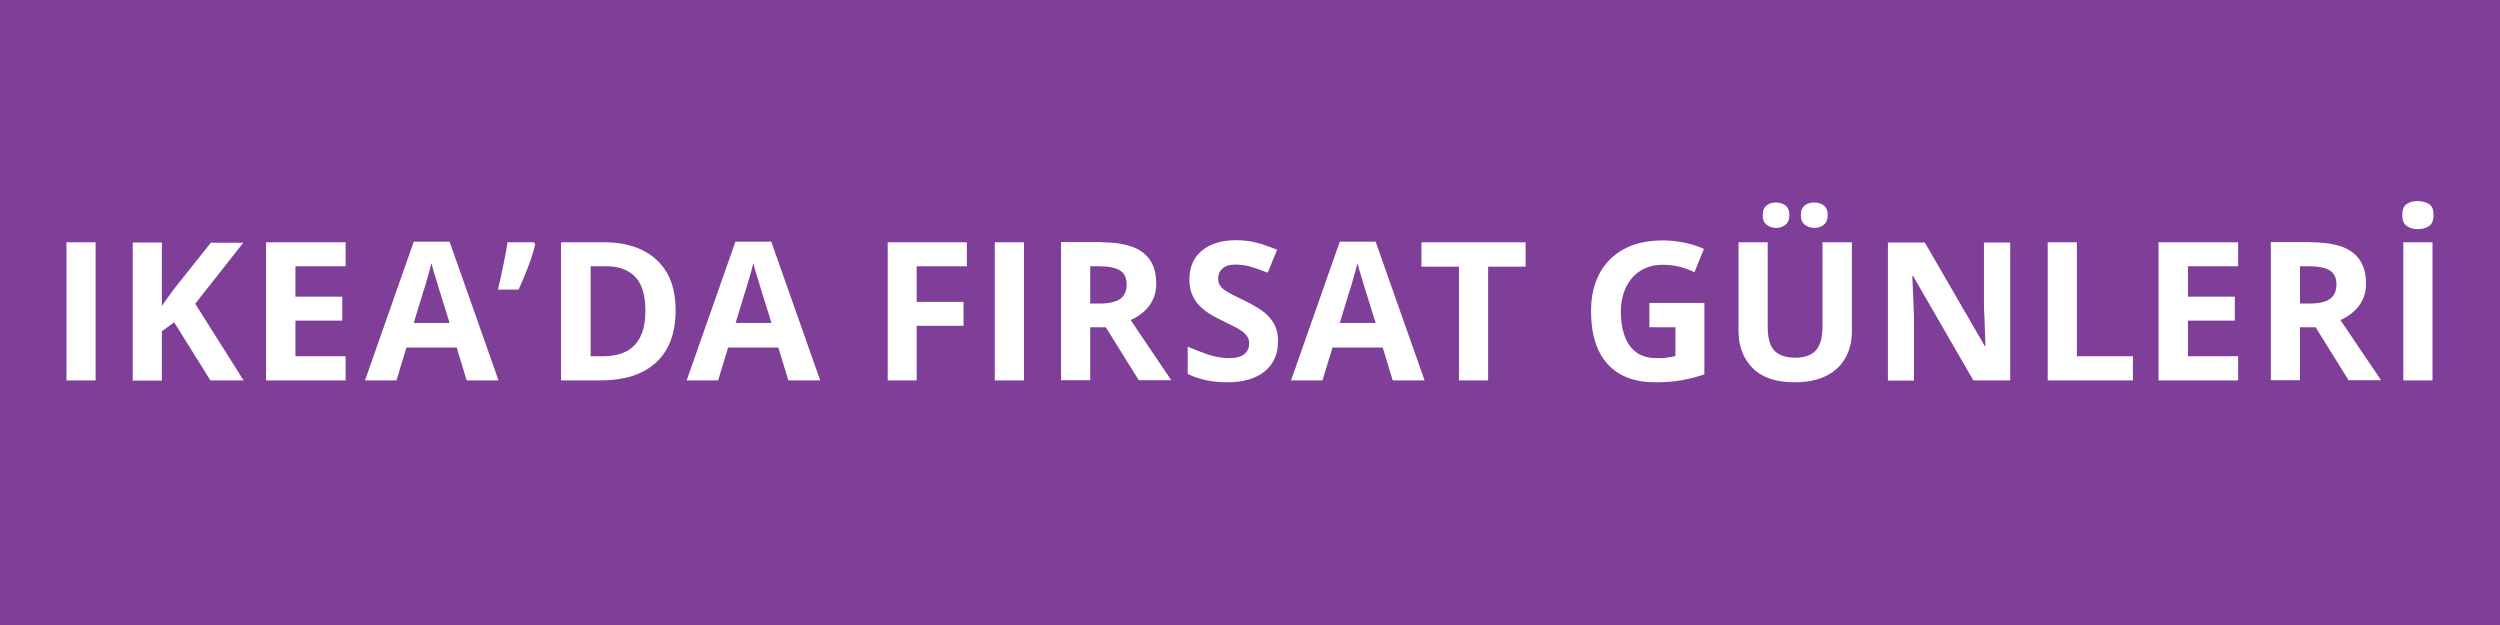 <?xml version="1.0" encoding="UTF-8"?>
<svg id="Layer_1" data-name="Layer 1" xmlns="http://www.w3.org/2000/svg" viewBox="0 0 120 30">
  <defs>
    <style>
      .cls-1 {
        fill: #7f3f98;
      }

      .cls-1, .cls-2 {
        stroke-width: 0px;
      }

      .cls-2 {
        fill: #fff;
      }
    </style>
  </defs>
  <rect class="cls-1" x="-1.05" y="-1.66" width="122.09" height="33.32"/>
  <g>
    <path class="cls-2" d="M3.19,18.26v-6.63h1.4v6.63h-1.4Z"/>
    <path class="cls-2" d="M11.7,18.26h-1.6l-1.74-2.79-.59.43v2.37h-1.4v-6.63h1.4v3.04l.28-.39c.09-.13.19-.26.28-.39l1.79-2.25h1.56l-2.31,2.93,2.33,3.69Z"/>
    <path class="cls-2" d="M16.59,18.26h-3.82v-6.63h3.82v1.15h-2.41v1.46h2.25v1.15h-2.25v1.71h2.41v1.16Z"/>
    <path class="cls-2" d="M22.4,18.26l-.48-1.58h-2.41l-.48,1.58h-1.51l2.34-6.66h1.72l2.35,6.66h-1.51ZM21.58,15.5l-.48-1.54c-.03-.1-.07-.24-.12-.4-.05-.16-.1-.33-.15-.49-.05-.17-.09-.31-.12-.44-.03.12-.07.28-.12.46-.05.18-.1.36-.15.52-.05.16-.08.28-.11.35l-.47,1.54h1.73Z"/>
    <path class="cls-2" d="M25.63,11.63l.06.1c-.08.33-.19.69-.34,1.08s-.3.75-.46,1.09h-.99c.09-.36.17-.75.26-1.17.09-.42.15-.78.2-1.1h1.27Z"/>
    <path class="cls-2" d="M32.43,14.88c0,1.12-.32,1.96-.95,2.53-.63.57-1.52.85-2.67.85h-1.88v-6.63h2.08c.69,0,1.29.12,1.81.37.51.25.91.61,1.19,1.09.28.48.42,1.08.42,1.79ZM30.98,14.92c0-.74-.16-1.28-.48-1.62-.32-.34-.79-.52-1.4-.52h-.75v4.32h.6c1.36,0,2.03-.73,2.03-2.18Z"/>
    <path class="cls-2" d="M37.84,18.26l-.48-1.58h-2.41l-.48,1.58h-1.51l2.34-6.66h1.72l2.35,6.66h-1.51ZM37.03,15.5l-.48-1.54c-.03-.1-.07-.24-.12-.4-.05-.16-.1-.33-.15-.49-.05-.17-.09-.31-.12-.44-.03.12-.07.28-.12.46-.05.18-.1.36-.15.52-.05.16-.08.28-.11.35l-.47,1.54h1.73Z"/>
    <path class="cls-2" d="M43.99,18.26h-1.38v-6.63h3.8v1.15h-2.41v1.71h2.25v1.15h-2.25v2.62Z"/>
    <path class="cls-2" d="M47.75,18.26v-6.63h1.4v6.63h-1.4Z"/>
    <path class="cls-2" d="M52.86,11.63c.9,0,1.57.16,2,.49.43.33.64.83.64,1.49,0,.3-.06.57-.17.79-.11.23-.27.42-.45.58-.19.16-.39.29-.61.38l1.95,2.89h-1.56l-1.58-2.54h-.75v2.54h-1.4v-6.63h1.93ZM52.76,12.78h-.43v1.79h.45c.46,0,.8-.08,1-.23.2-.15.3-.38.3-.69s-.11-.54-.32-.67-.55-.2-1.01-.2Z"/>
    <path class="cls-2" d="M61.34,16.42c0,.59-.21,1.06-.64,1.41s-1.03.52-1.81.52c-.7,0-1.32-.13-1.88-.4v-1.31c.32.14.64.26.98.38.34.11.67.17,1.01.17s.59-.07.74-.2c.15-.13.22-.3.22-.51,0-.17-.06-.31-.17-.43-.11-.12-.27-.23-.46-.33-.19-.1-.41-.21-.66-.33-.15-.07-.32-.16-.5-.26-.18-.1-.35-.23-.52-.38s-.3-.34-.4-.55c-.11-.22-.16-.48-.16-.78,0-.59.2-1.06.6-1.39s.95-.5,1.64-.5c.35,0,.68.04.99.12.31.08.64.2.98.34l-.45,1.1c-.3-.12-.58-.22-.82-.29s-.49-.1-.74-.1c-.27,0-.47.06-.61.19-.14.12-.21.29-.21.48,0,.24.11.42.32.56s.52.3.94.5c.34.16.63.33.87.5.24.17.42.38.55.61s.2.53.2.87Z"/>
    <path class="cls-2" d="M66.85,18.26l-.48-1.58h-2.41l-.48,1.58h-1.51l2.34-6.66h1.72l2.35,6.66h-1.51ZM66.03,15.5l-.48-1.54c-.03-.1-.07-.24-.12-.4-.05-.16-.1-.33-.15-.49-.05-.17-.09-.31-.12-.44-.03.12-.07.28-.12.46-.05.18-.1.36-.15.52-.05.16-.08.28-.11.35l-.47,1.54h1.73Z"/>
    <path class="cls-2" d="M71.43,18.26h-1.4v-5.46h-1.8v-1.17h5v1.17h-1.8v5.46Z"/>
    <path class="cls-2" d="M79.18,14.54h2.63v3.43c-.35.12-.71.21-1.08.28-.38.07-.8.1-1.28.1-.99,0-1.75-.29-2.28-.87-.53-.58-.8-1.43-.8-2.54,0-.69.13-1.29.4-1.8.27-.51.66-.9,1.17-1.18.51-.28,1.14-.42,1.88-.42.35,0,.7.04,1.04.11.34.07.65.17.93.3l-.46,1.12c-.2-.11-.44-.19-.7-.26s-.53-.1-.82-.1c-.41,0-.76.09-1.06.28-.3.19-.53.45-.7.79-.16.34-.25.73-.25,1.19,0,.43.06.82.18,1.15.12.33.3.6.56.79.25.19.58.28.99.28.2,0,.37,0,.51-.03.14-.02.27-.04.38-.07v-1.38h-1.25v-1.17Z"/>
    <path class="cls-2" d="M88.89,11.63v4.29c0,.46-.1.87-.3,1.24-.2.37-.5.66-.91.87-.41.21-.92.32-1.54.32-.88,0-1.55-.22-2-.67s-.69-1.04-.69-1.78v-4.27h1.4v4.06c0,.54.11.93.33,1.15s.55.33.99.33.79-.12,1-.36.31-.62.31-1.13v-4.05h1.4ZM84.61,10.33c0-.22.06-.37.19-.47.12-.1.27-.14.45-.14s.32.05.45.14c.13.1.19.25.19.47,0,.2-.06.36-.19.46s-.28.15-.45.15-.32-.05-.45-.15-.19-.25-.19-.46ZM86.44,10.33c0-.22.06-.37.19-.47.12-.1.28-.14.46-.14s.32.05.45.14c.13.1.19.25.19.47,0,.2-.06.36-.19.46s-.28.15-.45.15-.33-.05-.46-.15c-.12-.1-.19-.25-.19-.46Z"/>
    <path class="cls-2" d="M96.5,18.26h-1.78l-2.89-5.01h-.04c.01.32.03.63.04.95.01.32.03.63.04.95v3.12h-1.25v-6.63h1.77l2.88,4.97h.03c0-.31-.02-.62-.03-.92-.01-.3-.02-.61-.04-.91v-3.14h1.26v6.63Z"/>
    <path class="cls-2" d="M98.29,18.26v-6.63h1.4v5.47h2.69v1.16h-4.09Z"/>
    <path class="cls-2" d="M107.43,18.26h-3.82v-6.63h3.82v1.15h-2.41v1.46h2.25v1.15h-2.25v1.71h2.41v1.16Z"/>
    <path class="cls-2" d="M110.93,11.63c.9,0,1.57.16,2,.49.43.33.64.83.64,1.49,0,.3-.06.57-.17.79-.11.23-.27.42-.45.58-.19.16-.39.29-.61.38l1.95,2.89h-1.56l-1.58-2.54h-.75v2.54h-1.4v-6.63h1.93ZM110.83,12.78h-.43v1.79h.45c.46,0,.8-.08,1-.23.2-.15.3-.38.3-.69s-.11-.54-.32-.67-.55-.2-1.01-.2Z"/>
    <path class="cls-2" d="M116.06,9.65c.2,0,.38.05.53.14.15.1.22.27.22.53s-.07.43-.22.53c-.15.1-.32.15-.53.15s-.39-.05-.53-.15c-.15-.1-.22-.27-.22-.53s.07-.44.22-.53c.15-.1.32-.14.53-.14ZM115.36,18.26v-6.63h1.4v6.63h-1.4Z"/>
  </g>
</svg>